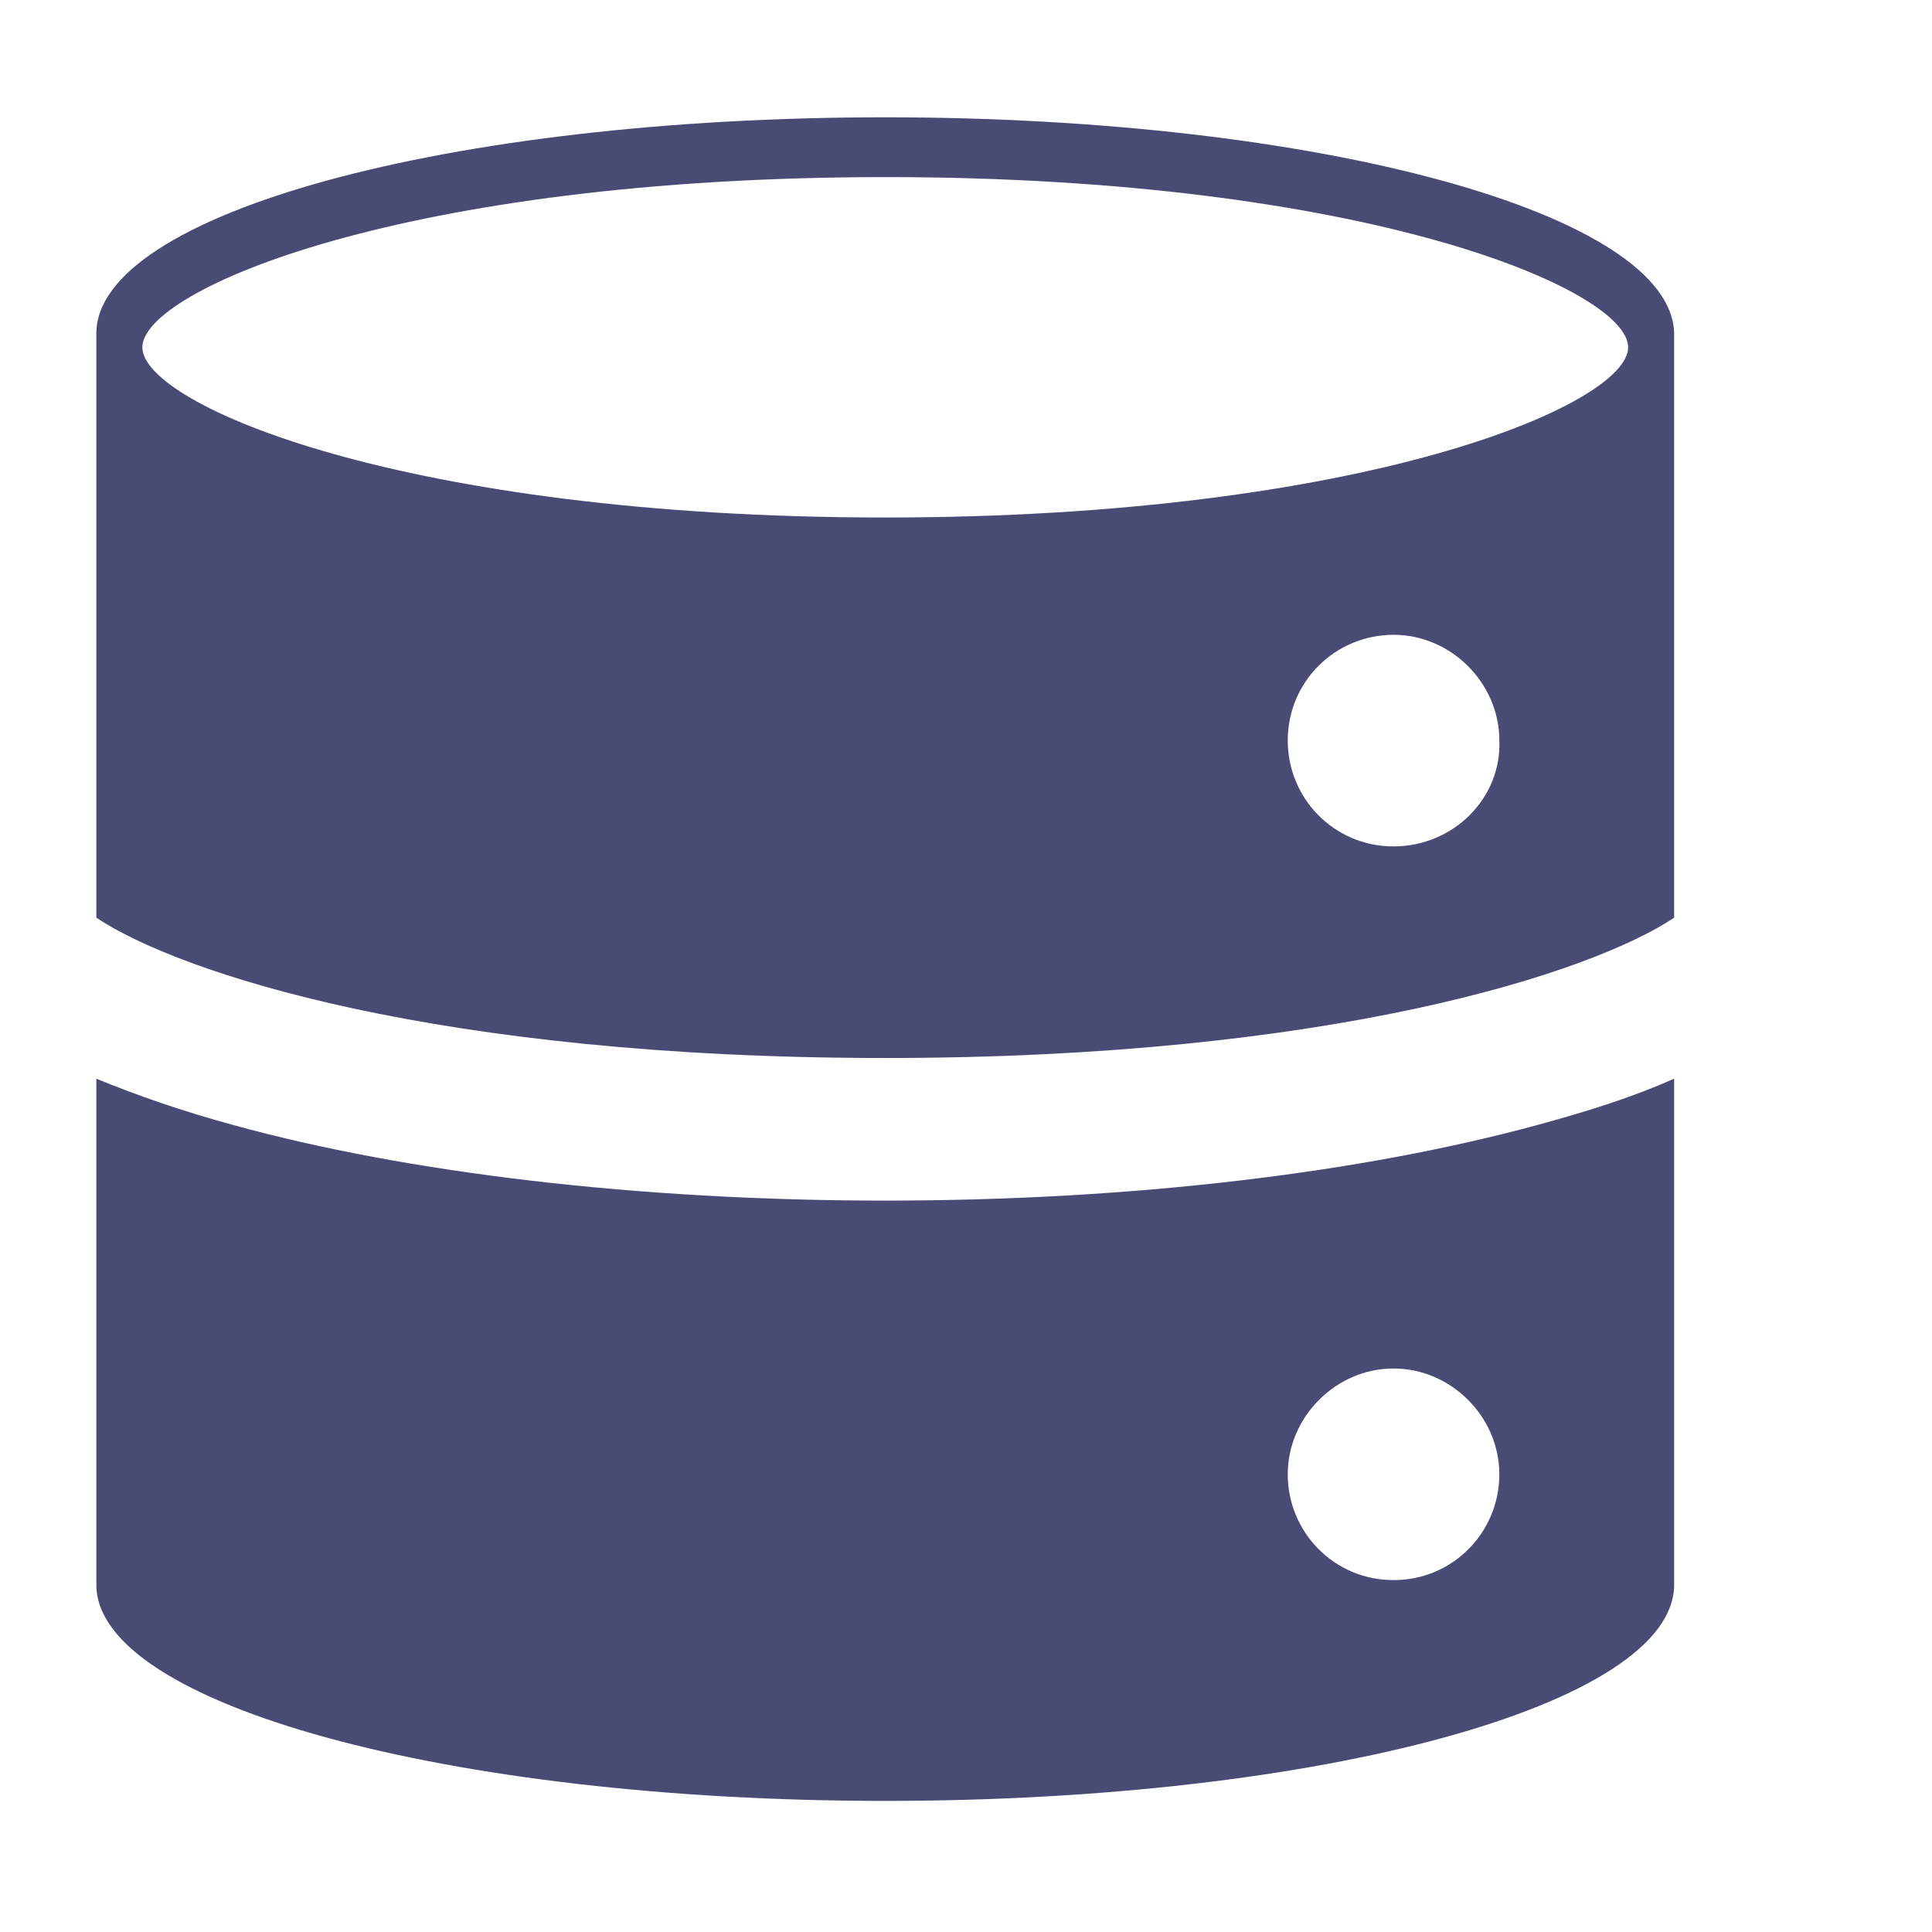 <svg width="24" height="24" viewBox="0 0 84 84" xmlns="http://www.w3.org/2000/svg"><g id="DBaaS-Icon-1C-BLK" transform="translate(0.189, -0)" fill="#494b74" fill-rule="nonzero"><path d="m66.7 48.9c-7.7 2.1-17.7 3.3-28.4 3.3s-20.8-1.2-28.4-3.3c-2.2-.6-4.2-1.3-5.9-2v22c0 5.2 15.3 9.4 34.3 9.4s34.3-4.2 34.3-9.4v-22c-1.8.8-3.7 1.4-5.9 2zm-6.3 19.8c-2.6 0-4.6-2.1-4.6-4.6s2.1-4.6 4.6-4.6 4.6 2.1 4.6 4.6-2 4.6-4.6 4.6z"></path><path d="m38.3 5.1c-19 0-34.3 4.2-34.3 9.4v25.4c3.6 2.4 14.8 6.1 34.3 6.1 19.4 0 30.7-3.7 34.3-6.1v-25.4c-.1-5.2-15.4-9.4-34.3-9.4zm22.1 31.7c-2.6 0-4.6-2.1-4.6-4.6 0-2.6 2.1-4.6 4.6-4.6s4.6 2.1 4.6 4.6c.1 2.5-2 4.6-4.6 4.6zm-22.1-14.3c-20.9 0-32.3-4.9-32.3-7.4s11.4-7.4 32.3-7.4 32.3 4.9 32.3 7.4-11.5 7.4-32.3 7.4z"></path></g></svg>